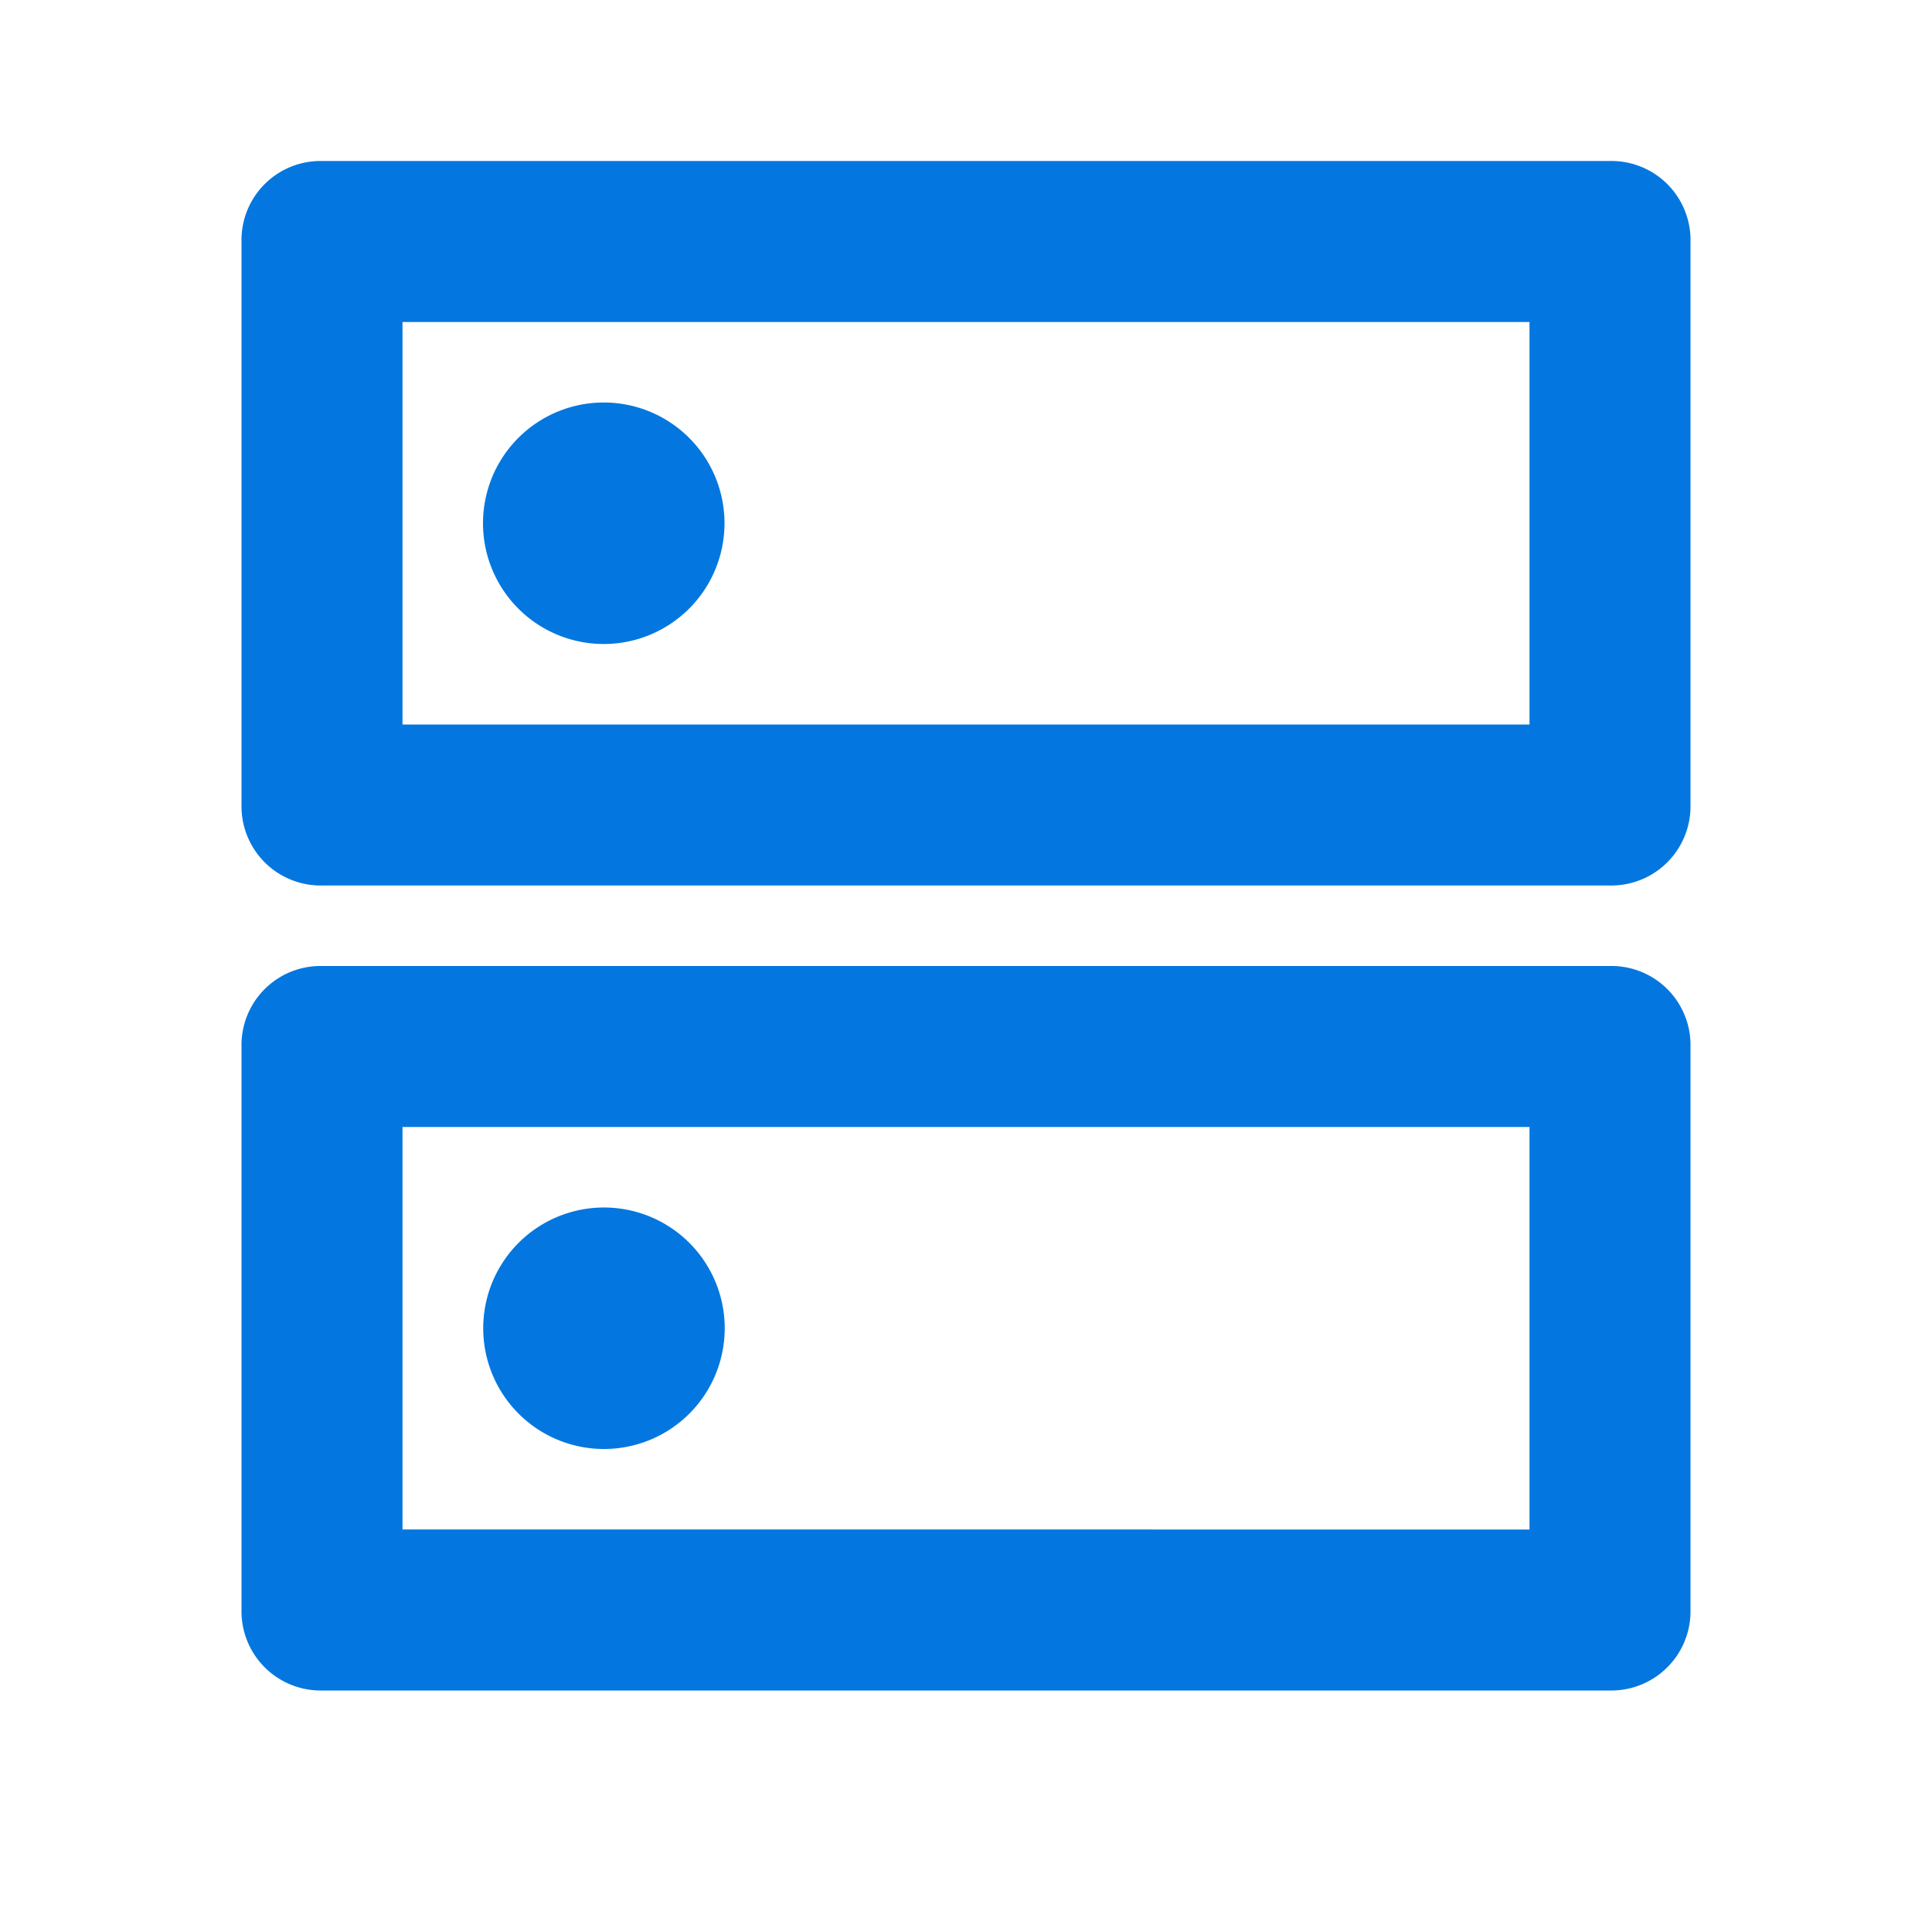 <svg xmlns="http://www.w3.org/2000/svg" width="24" height="24" viewBox="0 0 24 24">
  <g id="why-icon-11" transform="translate(-204 -2977)">
    <path id="dns_FILL0_wght400_GRAD0_opsz24" d="M7.5,6A1.5,1.5,0,0,0,6,7.5,1.5,1.5,0,0,0,7.5,9,1.5,1.5,0,0,0,9,7.5,1.5,1.5,0,0,0,7.5,6Zm0,10a1.5,1.5,0,1,0,1.062,2.562A1.5,1.5,0,0,0,7.5,16ZM4,3H20a.982.982,0,0,1,1,1v7a.984.984,0,0,1-1,1H4a.984.984,0,0,1-1-1V4A.982.982,0,0,1,4,3ZM5,5v5H19V5ZM4,13H20a.982.982,0,0,1,1,1v7a.984.984,0,0,1-1,1H4a.984.984,0,0,1-1-1V14a.982.982,0,0,1,1-1Zm1,2v5H19V15ZM5,5V5ZM5,15v0Z" transform="translate(204 2976)" fill="#0377df"/>
    <rect id="Rectangle_1974" data-name="Rectangle 1974" width="24" height="24" transform="translate(204 2977)" fill="none"/>
  </g>
</svg>
